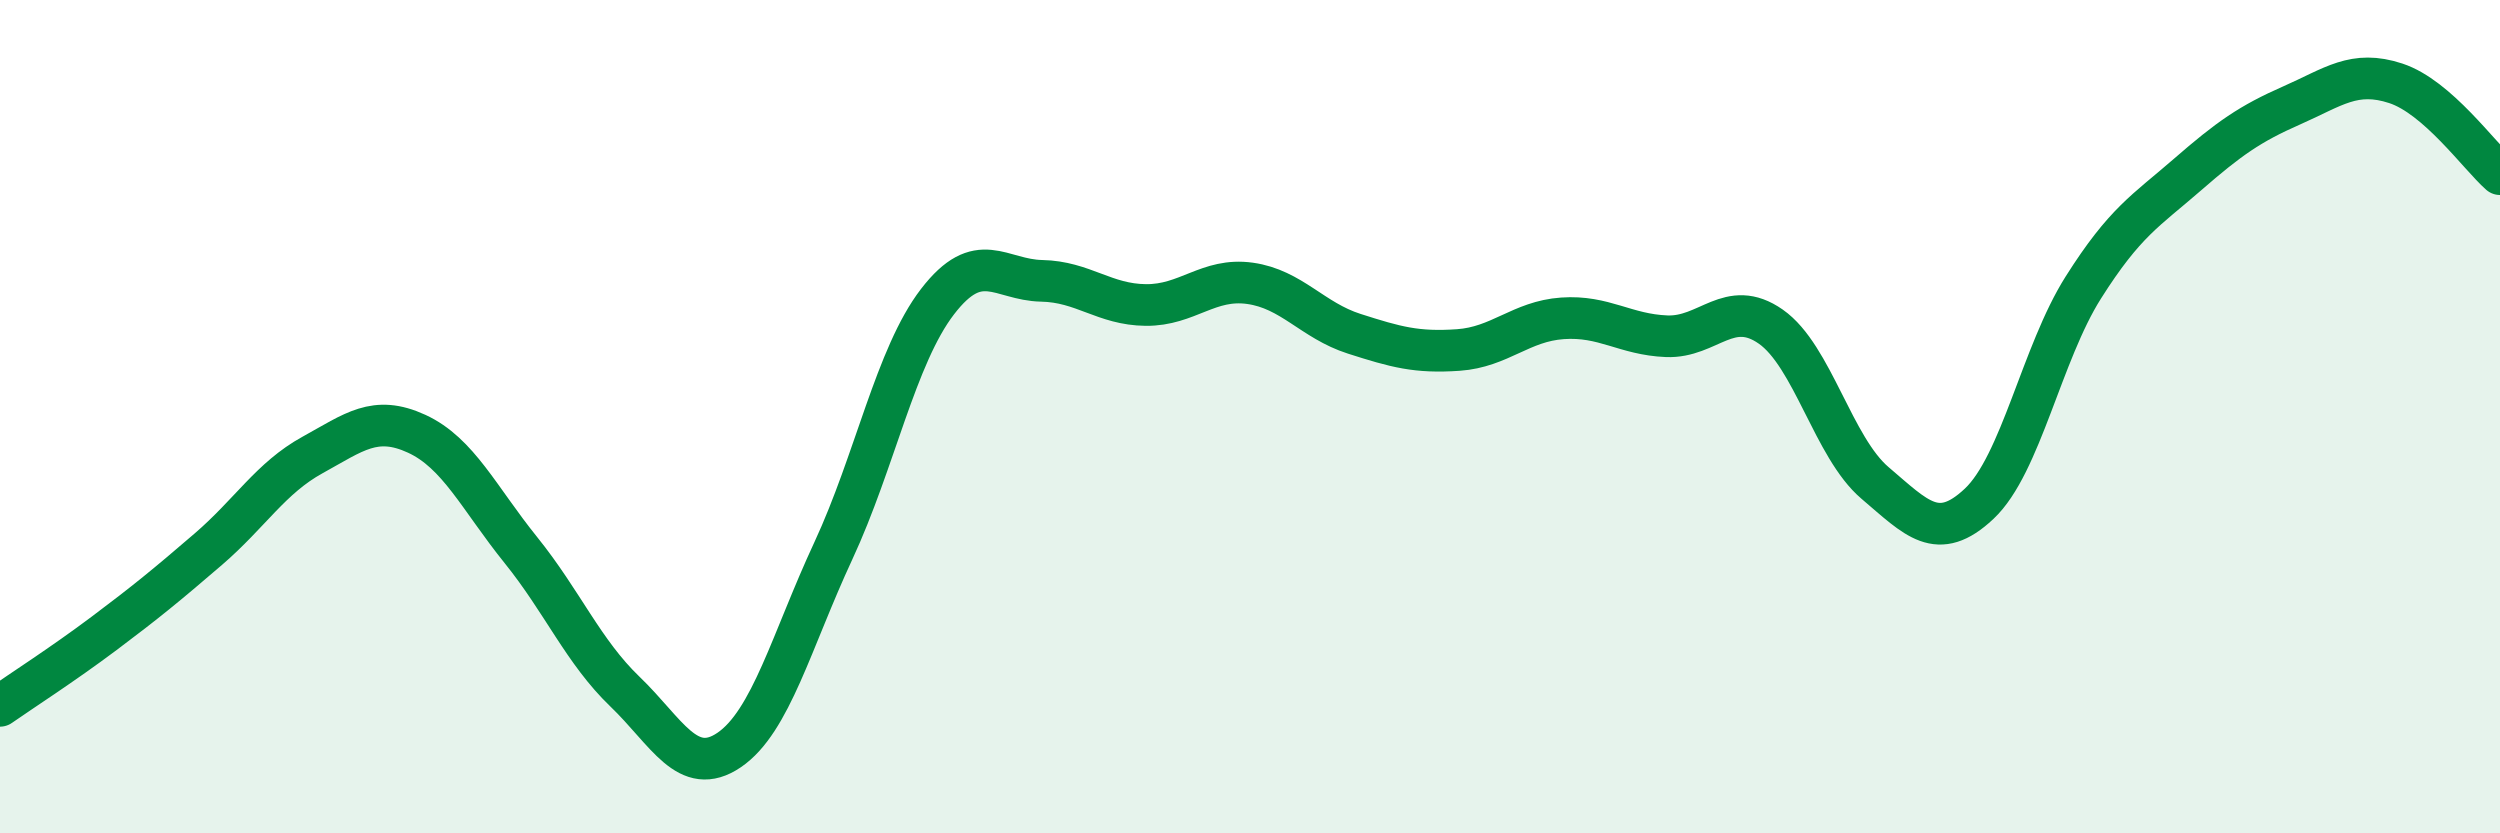 
    <svg width="60" height="20" viewBox="0 0 60 20" xmlns="http://www.w3.org/2000/svg">
      <path
        d="M 0,16.94 C 0.5,16.59 1.5,15.95 2.5,15.2 C 3.5,14.45 4,14.04 5,13.18 C 6,12.32 6.5,11.47 7.5,10.92 C 8.5,10.37 9,9.95 10,10.41 C 11,10.87 11.5,11.96 12.5,13.2 C 13.5,14.44 14,15.64 15,16.6 C 16,17.56 16.5,18.68 17.5,18 C 18.5,17.32 19,15.37 20,13.22 C 21,11.07 21.5,8.54 22.5,7.24 C 23.5,5.94 24,6.72 25,6.74 C 26,6.76 26.5,7.31 27.5,7.32 C 28.5,7.33 29,6.66 30,6.8 C 31,6.94 31.5,7.69 32.5,8.01 C 33.5,8.33 34,8.47 35,8.4 C 36,8.33 36.5,7.71 37.5,7.64 C 38.5,7.57 39,8.03 40,8.07 C 41,8.11 41.5,7.14 42.5,7.84 C 43.5,8.54 44,10.74 45,11.59 C 46,12.44 46.5,13.03 47.5,12.09 C 48.5,11.15 49,8.48 50,6.9 C 51,5.32 51.5,5.06 52.5,4.19 C 53.5,3.32 54,2.97 55,2.53 C 56,2.09 56.5,1.67 57.5,2 C 58.5,2.33 59.5,3.74 60,4.18L60 20L0 20Z"
        fill="#008740"
        opacity="0.1"
        stroke-linecap="round"
        stroke-linejoin="round"
      />
      <path
        d="M 0,16.94 C 0.5,16.59 1.5,15.95 2.5,15.2 C 3.5,14.45 4,14.04 5,13.18 C 6,12.32 6.5,11.47 7.5,10.92 C 8.5,10.37 9,9.95 10,10.41 C 11,10.87 11.5,11.96 12.5,13.2 C 13.5,14.44 14,15.64 15,16.6 C 16,17.56 16.5,18.68 17.5,18 C 18.5,17.32 19,15.37 20,13.22 C 21,11.07 21.5,8.54 22.5,7.24 C 23.5,5.94 24,6.72 25,6.74 C 26,6.76 26.5,7.31 27.5,7.32 C 28.5,7.33 29,6.66 30,6.8 C 31,6.94 31.5,7.69 32.5,8.01 C 33.5,8.33 34,8.47 35,8.4 C 36,8.33 36.5,7.71 37.5,7.64 C 38.5,7.57 39,8.03 40,8.07 C 41,8.11 41.5,7.14 42.5,7.84 C 43.5,8.54 44,10.74 45,11.59 C 46,12.44 46.5,13.03 47.5,12.09 C 48.5,11.15 49,8.48 50,6.9 C 51,5.32 51.5,5.06 52.5,4.19 C 53.5,3.32 54,2.97 55,2.53 C 56,2.09 56.5,1.67 57.5,2 C 58.5,2.33 59.5,3.74 60,4.18"
        stroke="#008740"
        stroke-width="1"
        fill="none"
        stroke-linecap="round"
        stroke-linejoin="round"
      />
    </svg>
  